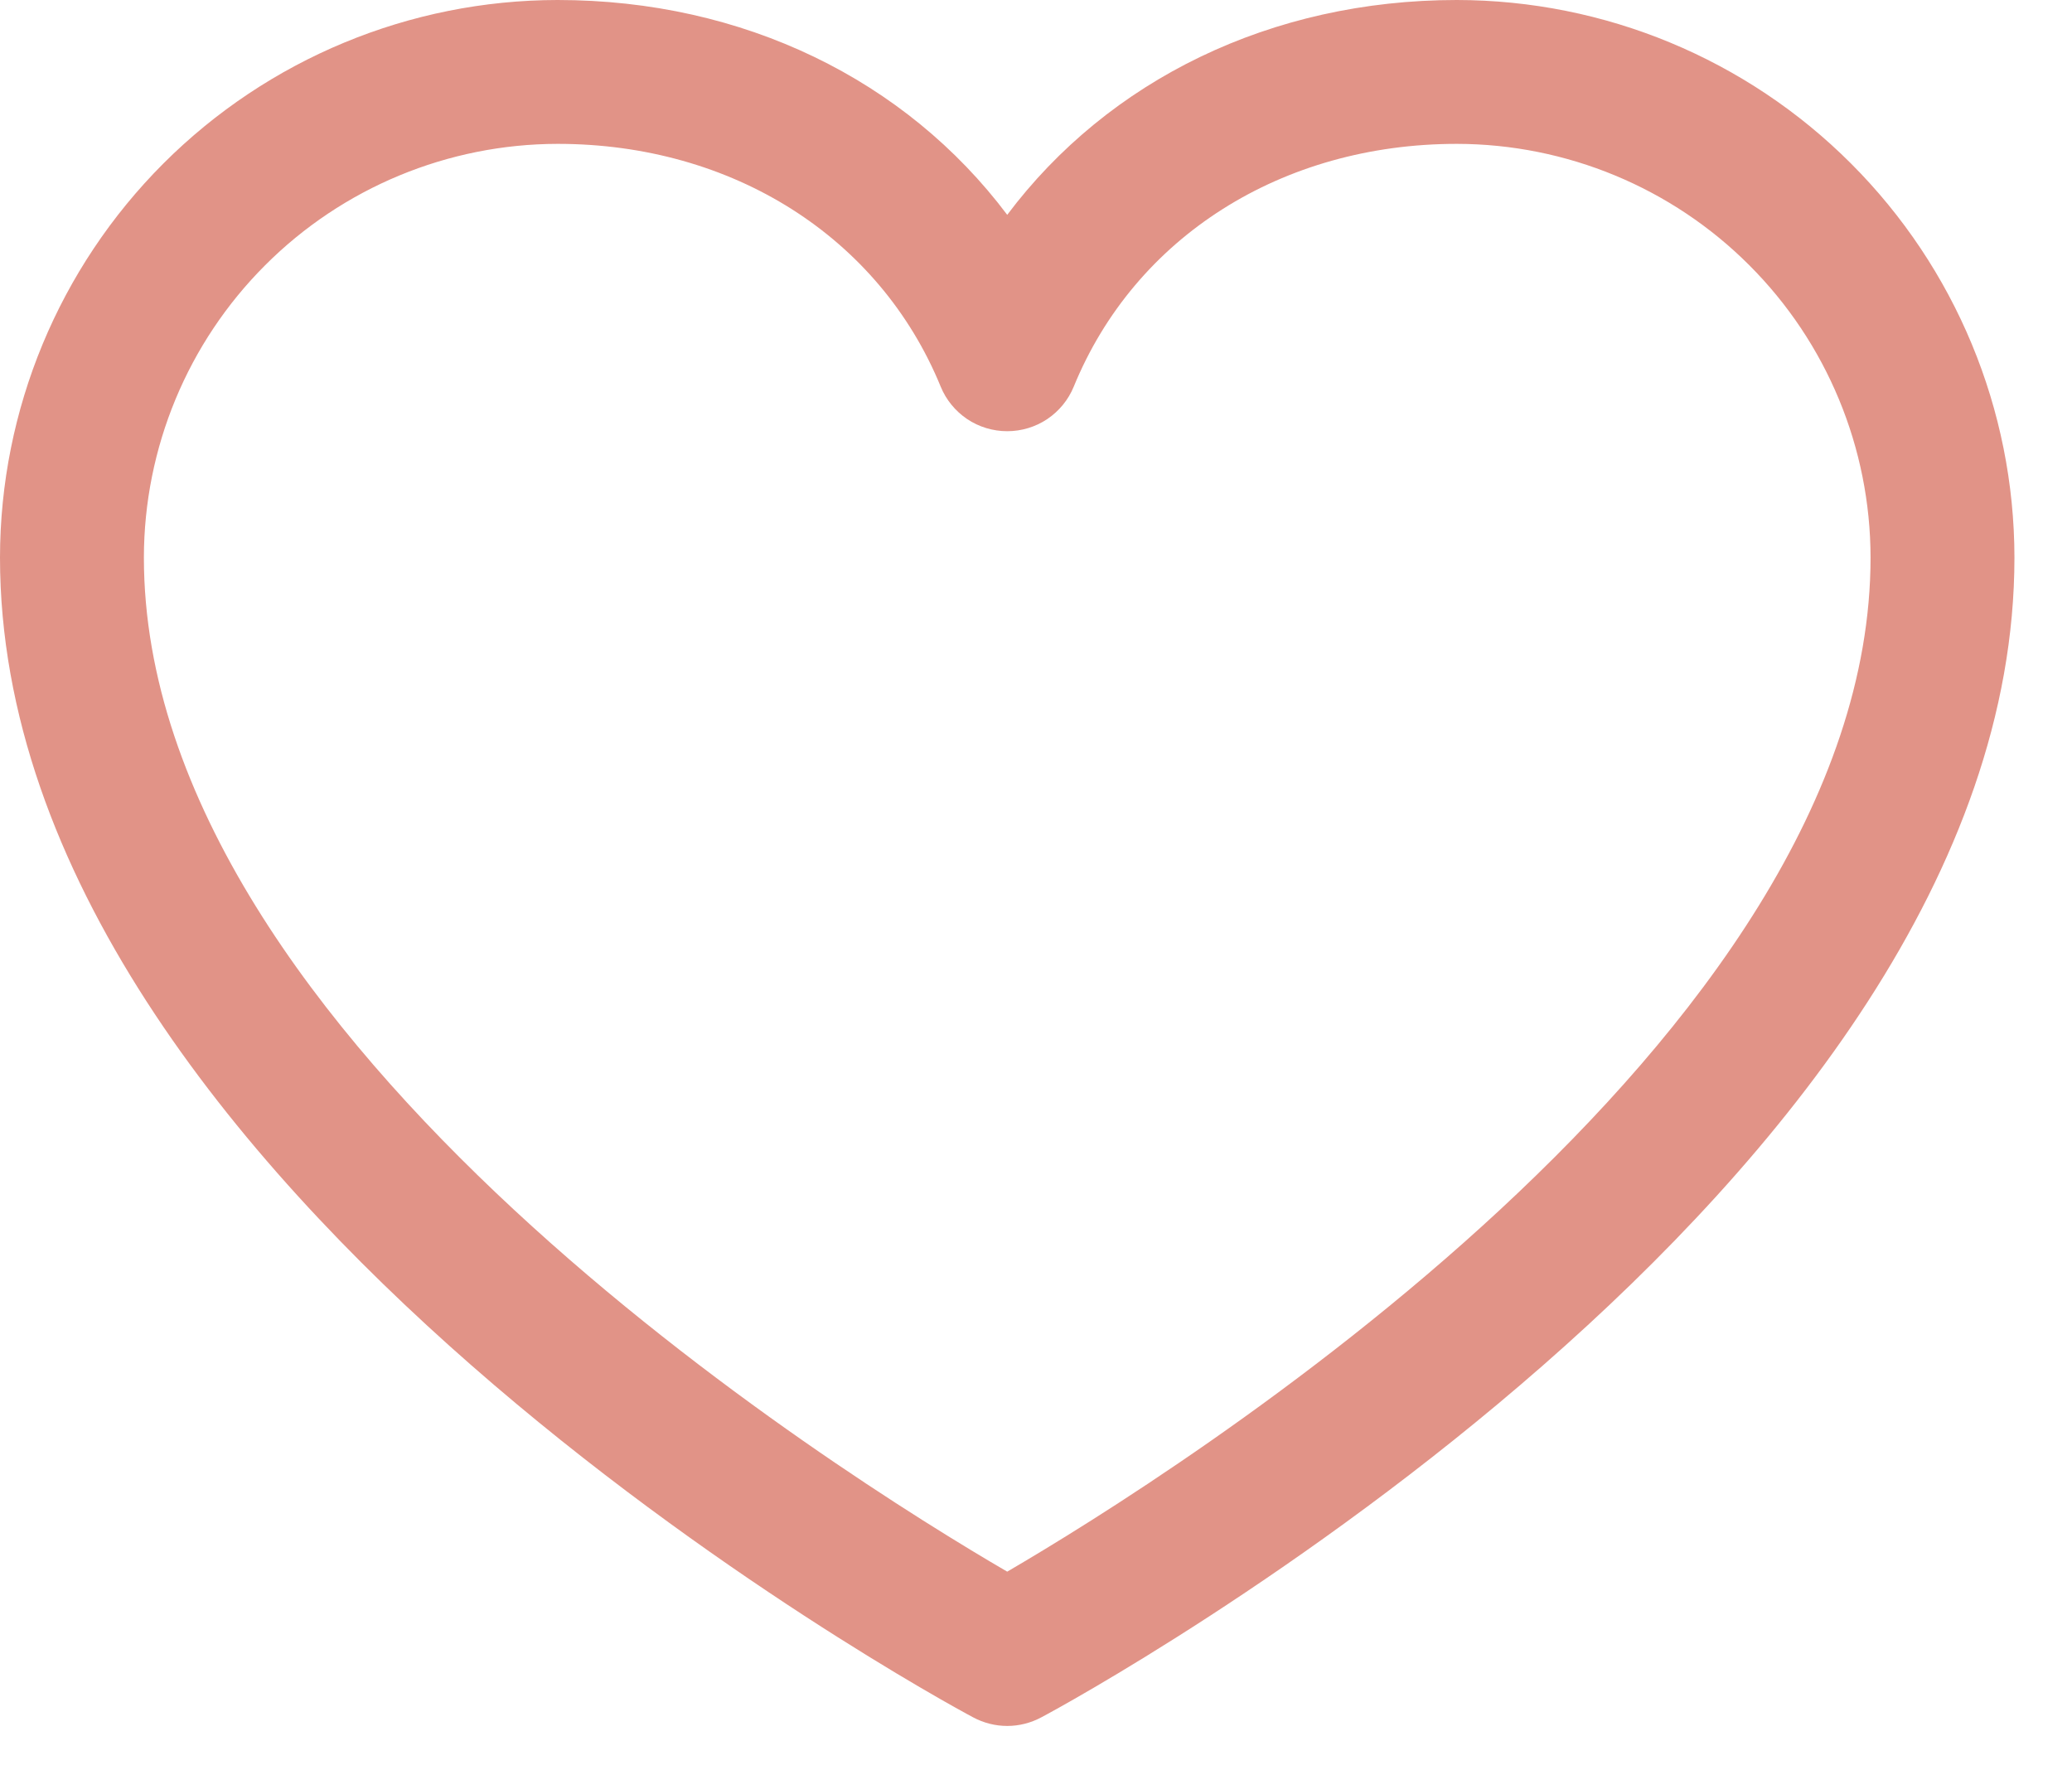<svg width="27" height="23" viewBox="0 0 27 23" fill="none" xmlns="http://www.w3.org/2000/svg">
<path d="M18.984 0C16.564 0 14.446 1.041 13.125 2.8C11.804 1.041 9.686 0 7.266 0C5.339 0.002 3.493 0.768 2.13 2.13C0.768 3.493 0.002 5.339 0 7.266C0 15.469 12.163 22.109 12.681 22.383C12.817 22.456 12.97 22.495 13.125 22.495C13.28 22.495 13.433 22.456 13.569 22.383C14.087 22.109 26.25 15.469 26.25 7.266C26.248 5.339 25.482 3.493 24.119 2.13C22.758 0.768 20.911 0.002 18.984 0ZM13.125 20.484C10.985 19.238 1.875 13.557 1.875 7.266C1.877 5.837 2.445 4.466 3.456 3.456C4.466 2.445 5.837 1.877 7.266 1.875C9.545 1.875 11.459 3.089 12.258 5.039C12.328 5.211 12.449 5.358 12.603 5.462C12.757 5.565 12.939 5.62 13.125 5.62C13.311 5.62 13.493 5.565 13.647 5.462C13.801 5.358 13.922 5.211 13.992 5.039C14.791 3.086 16.705 1.875 18.984 1.875C20.413 1.877 21.784 2.445 22.794 3.456C23.805 4.466 24.373 5.837 24.375 7.266C24.375 13.548 15.262 19.236 13.125 20.484Z" fill="#E19387"/>
</svg>
